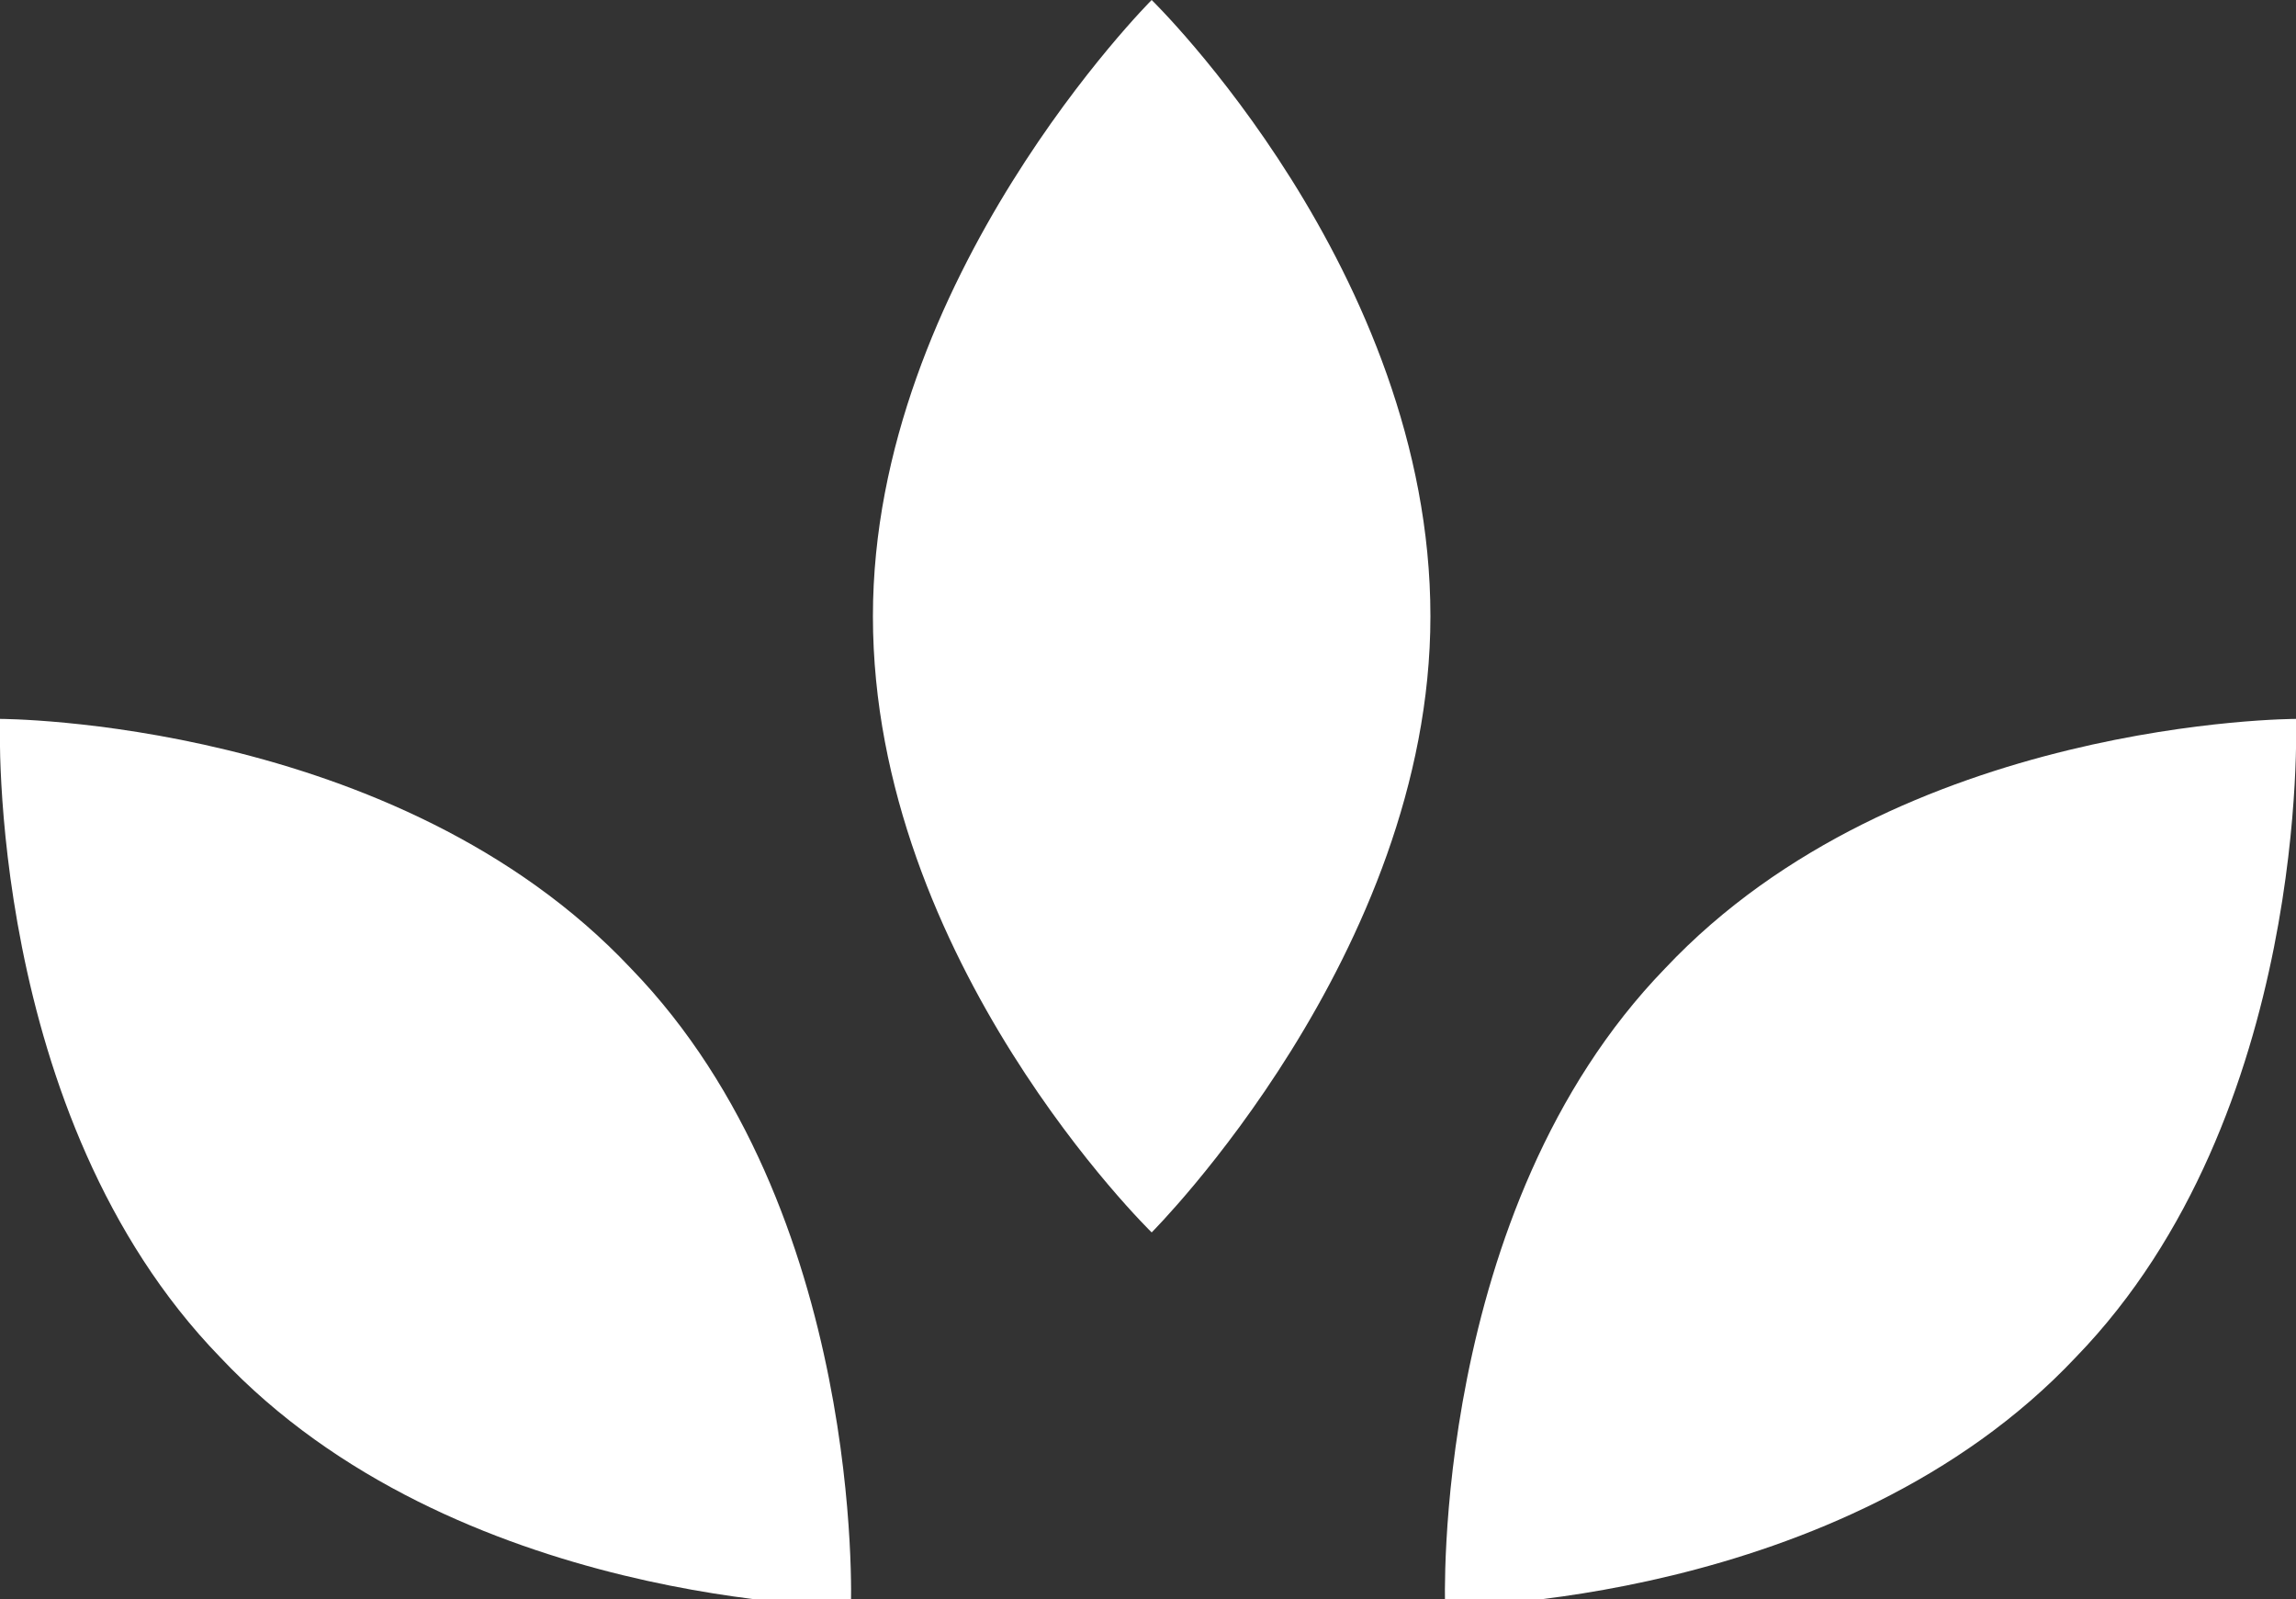 <?xml version="1.0" encoding="utf-8"?>
<!-- Generator: Adobe Illustrator 22.0.1, SVG Export Plug-In . SVG Version: 6.00 Build 0)  -->
<svg version="1.1" id="Layer_1" xmlns="http://www.w3.org/2000/svg" xmlns:xlink="http://www.w3.org/1999/xlink" x="0px" y="0px"
	 viewBox="0 0 31.3 21.8" style="enable-background:new 0 0 31.3 21.8;" xml:space="preserve">
<rect x="0" y="0" width="31.3" height="21.8" fill="#333333" stroke="none"/>
<style type="text/css">
	.st0{fill:#FFFFFF;}
</style>
<path class="st0" d="M19.5,8.4c0,4.6-3.8,8.4-3.8,8.4s-3.8-3.7-3.8-8.4c0-4.6,3.8-8.4,3.8-8.4S19.5,3.7,19.5,8.4z"/>
<path class="st0" d="M8.6,13.2c3.2,3.3,3,8.7,3,8.7s-5.4,0-8.6-3.4c-3.2-3.3-3-8.7-3-8.7S5.4,9.8,8.6,13.2z"/>
<path class="st0" d="M22.7,13.2c-3.2,3.3-3,8.7-3,8.7s5.4,0,8.6-3.4c3.2-3.3,3-8.7,3-8.7S25.9,9.8,22.7,13.2z"/>
</svg>
